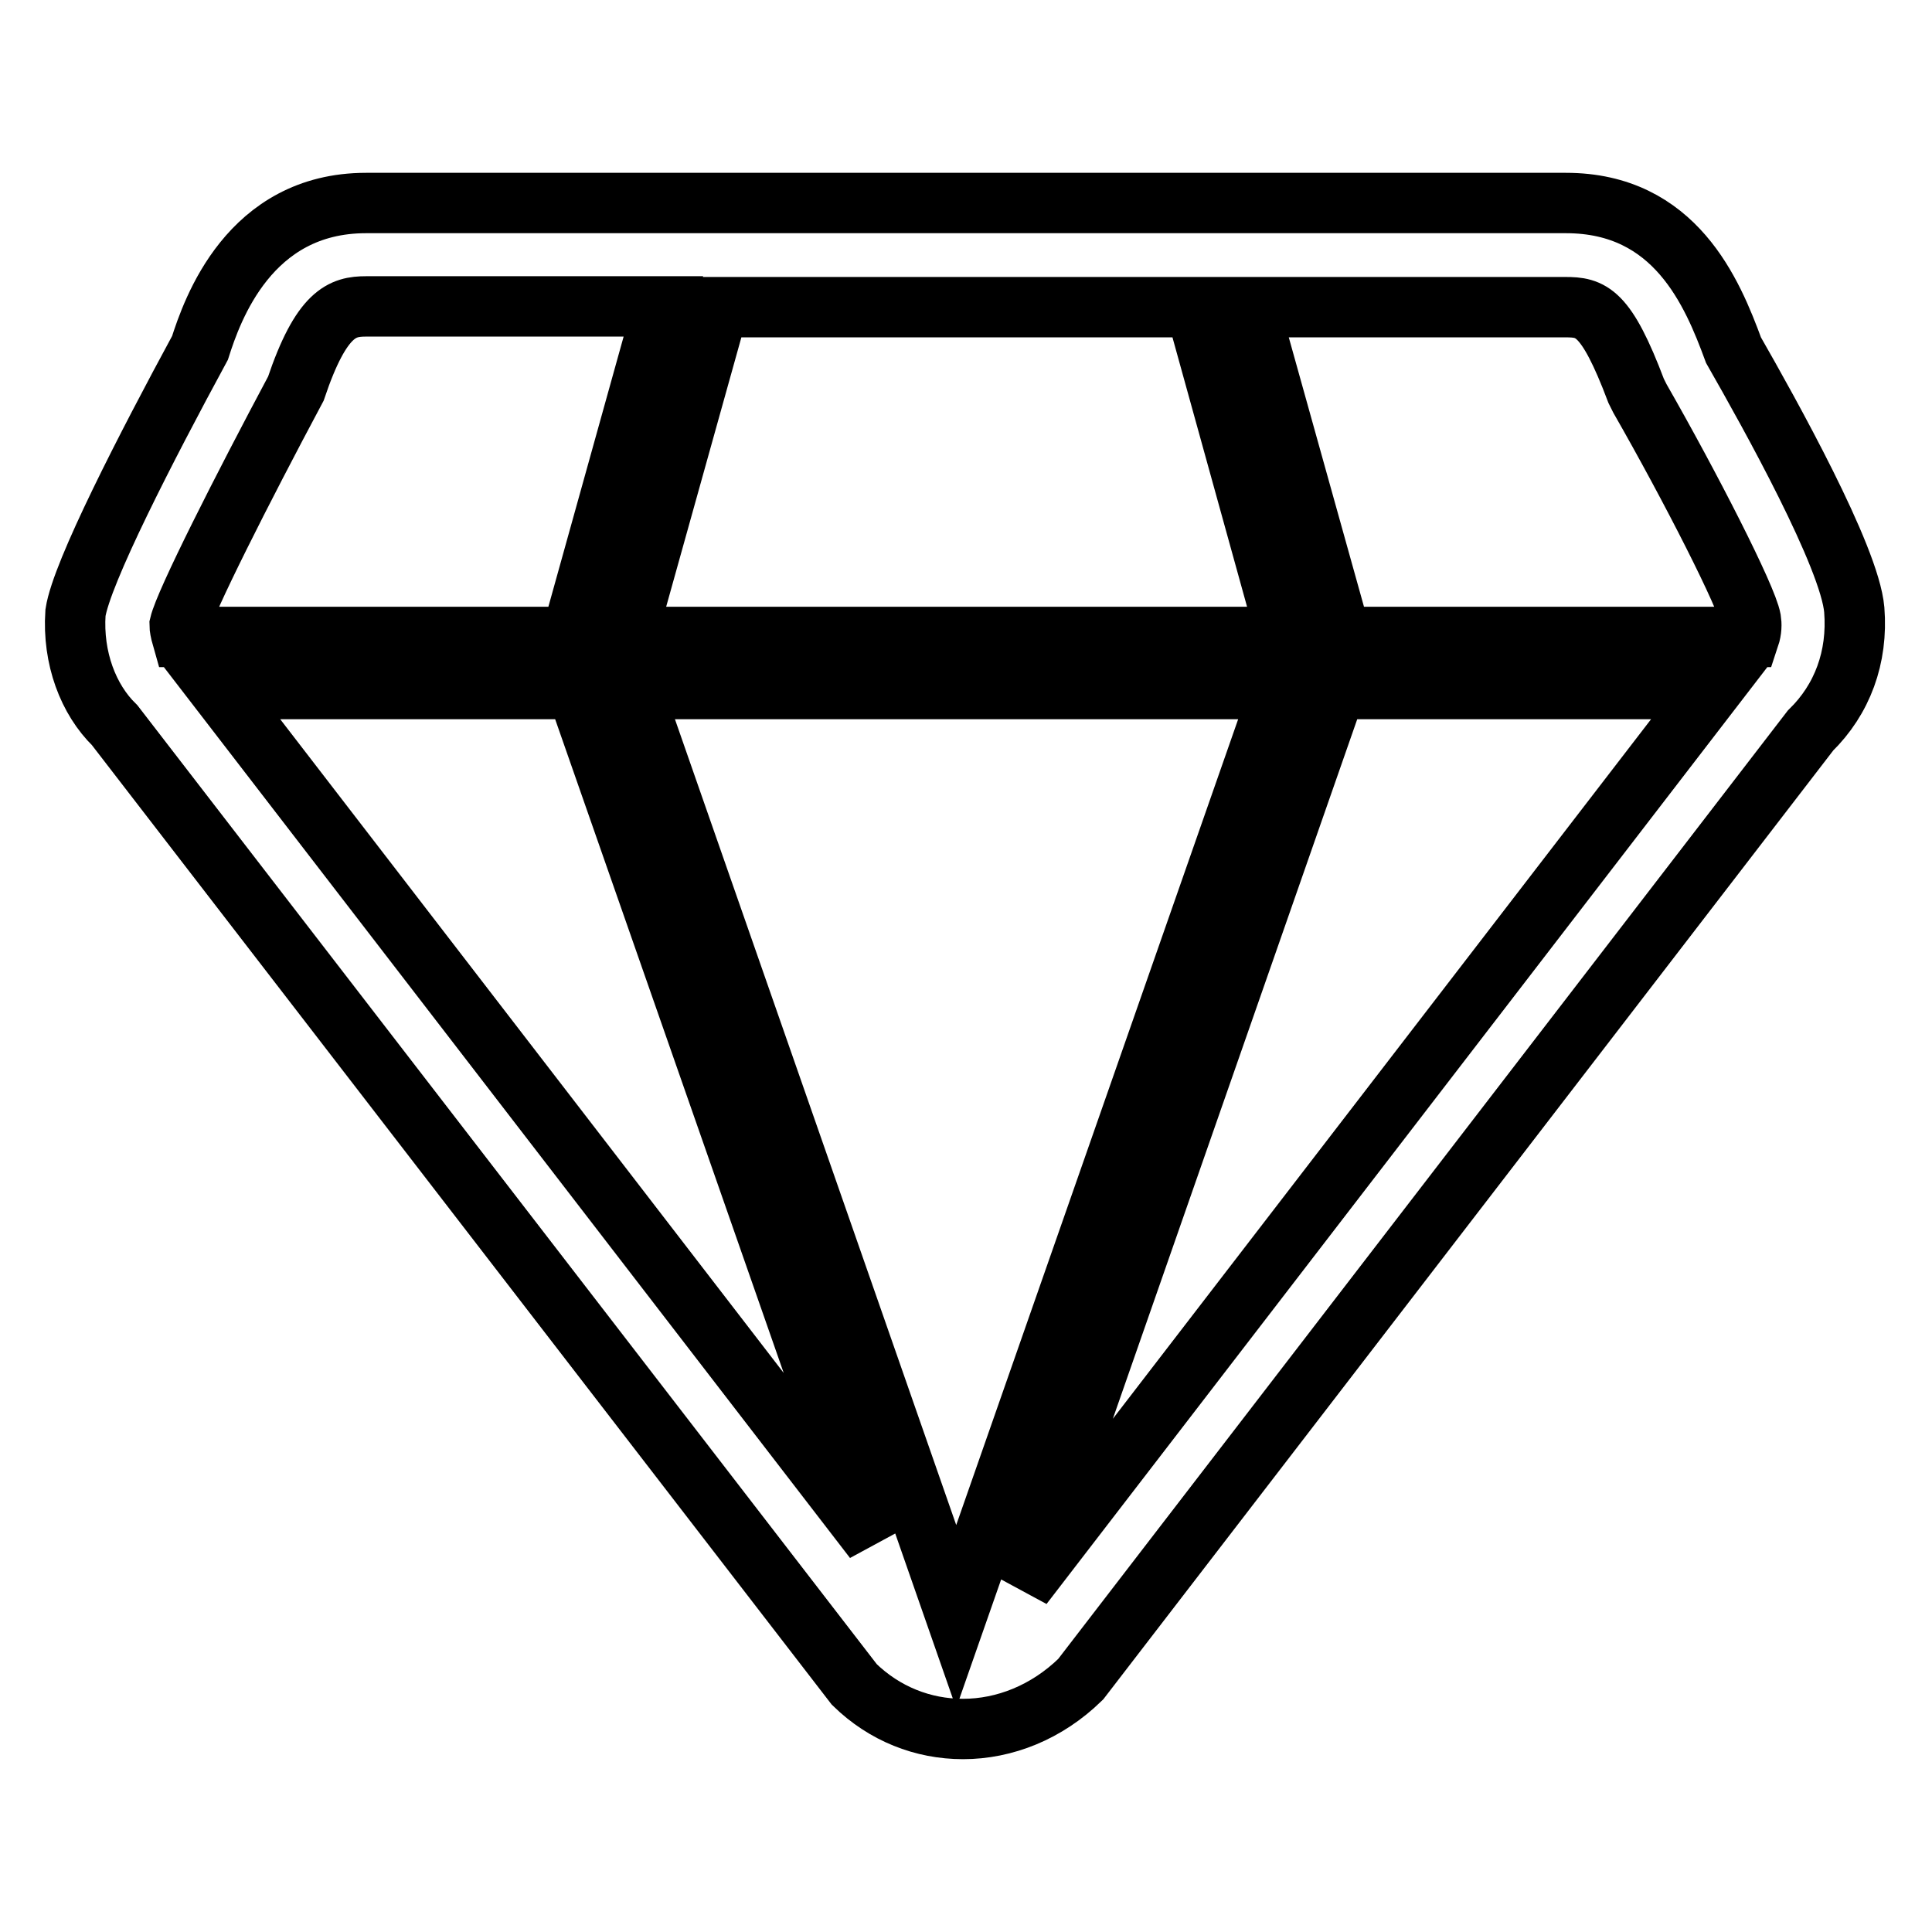<?xml version="1.0" encoding="utf-8"?>
<!-- Svg Vector Icons : http://www.onlinewebfonts.com/icon -->
<!DOCTYPE svg PUBLIC "-//W3C//DTD SVG 1.1//EN" "http://www.w3.org/Graphics/SVG/1.1/DTD/svg11.dtd">
<svg version="1.1" xmlns="http://www.w3.org/2000/svg" xmlns:xlink="http://www.w3.org/1999/xlink" x="0px" y="0px" viewBox="0 0 256 256" enable-background="new 0 0 256 256" xml:space="preserve">
<g> <path stroke-width="8" fill-opacity="0" stroke="#000000"  d="M229.7,46.4c-2.8-7.6-7.7-19.5-22.2-19.5h-159c-15.5,0-20.4,14.2-22,19.2C19.4,59.2,10.8,75.9,10,81.2 c-0.4,6,1.7,11.5,5.2,14.9l98,127.1c4,3.9,9.1,5.9,14.4,5.9c5.5,0,11.1-2.2,15.6-6.6l96.7-125.7c4.2-4.1,6.3-9.7,5.8-16 C245.1,73.8,234.5,54.8,229.7,46.4z M158.4,40.7l12.1,43.7H83l12.2-43.7H158.4z M23.8,82.8c0.7-3,8.3-18,15.4-31.3 c3.4-10.1,6.2-10.9,9.3-10.9h39.4L75.7,84.4H24.1C23.9,83.7,23.8,83.1,23.8,82.8z M29,91.3h47.4L115.8,204L29,91.3z M126.7,214.2 L83.8,91.3h85.9L126.7,214.2z M135.5,210.1L177,91.3h49.9L135.5,210.1z M231.8,84.4h-54.1l-12.2-43.7h41.9c3.4,0,5.4,0.5,9.4,11.1 l0.5,1c6.7,11.7,14.2,26.4,14.7,29.3C232.1,82.7,232.1,83.5,231.8,84.4z"/></g>
</svg>